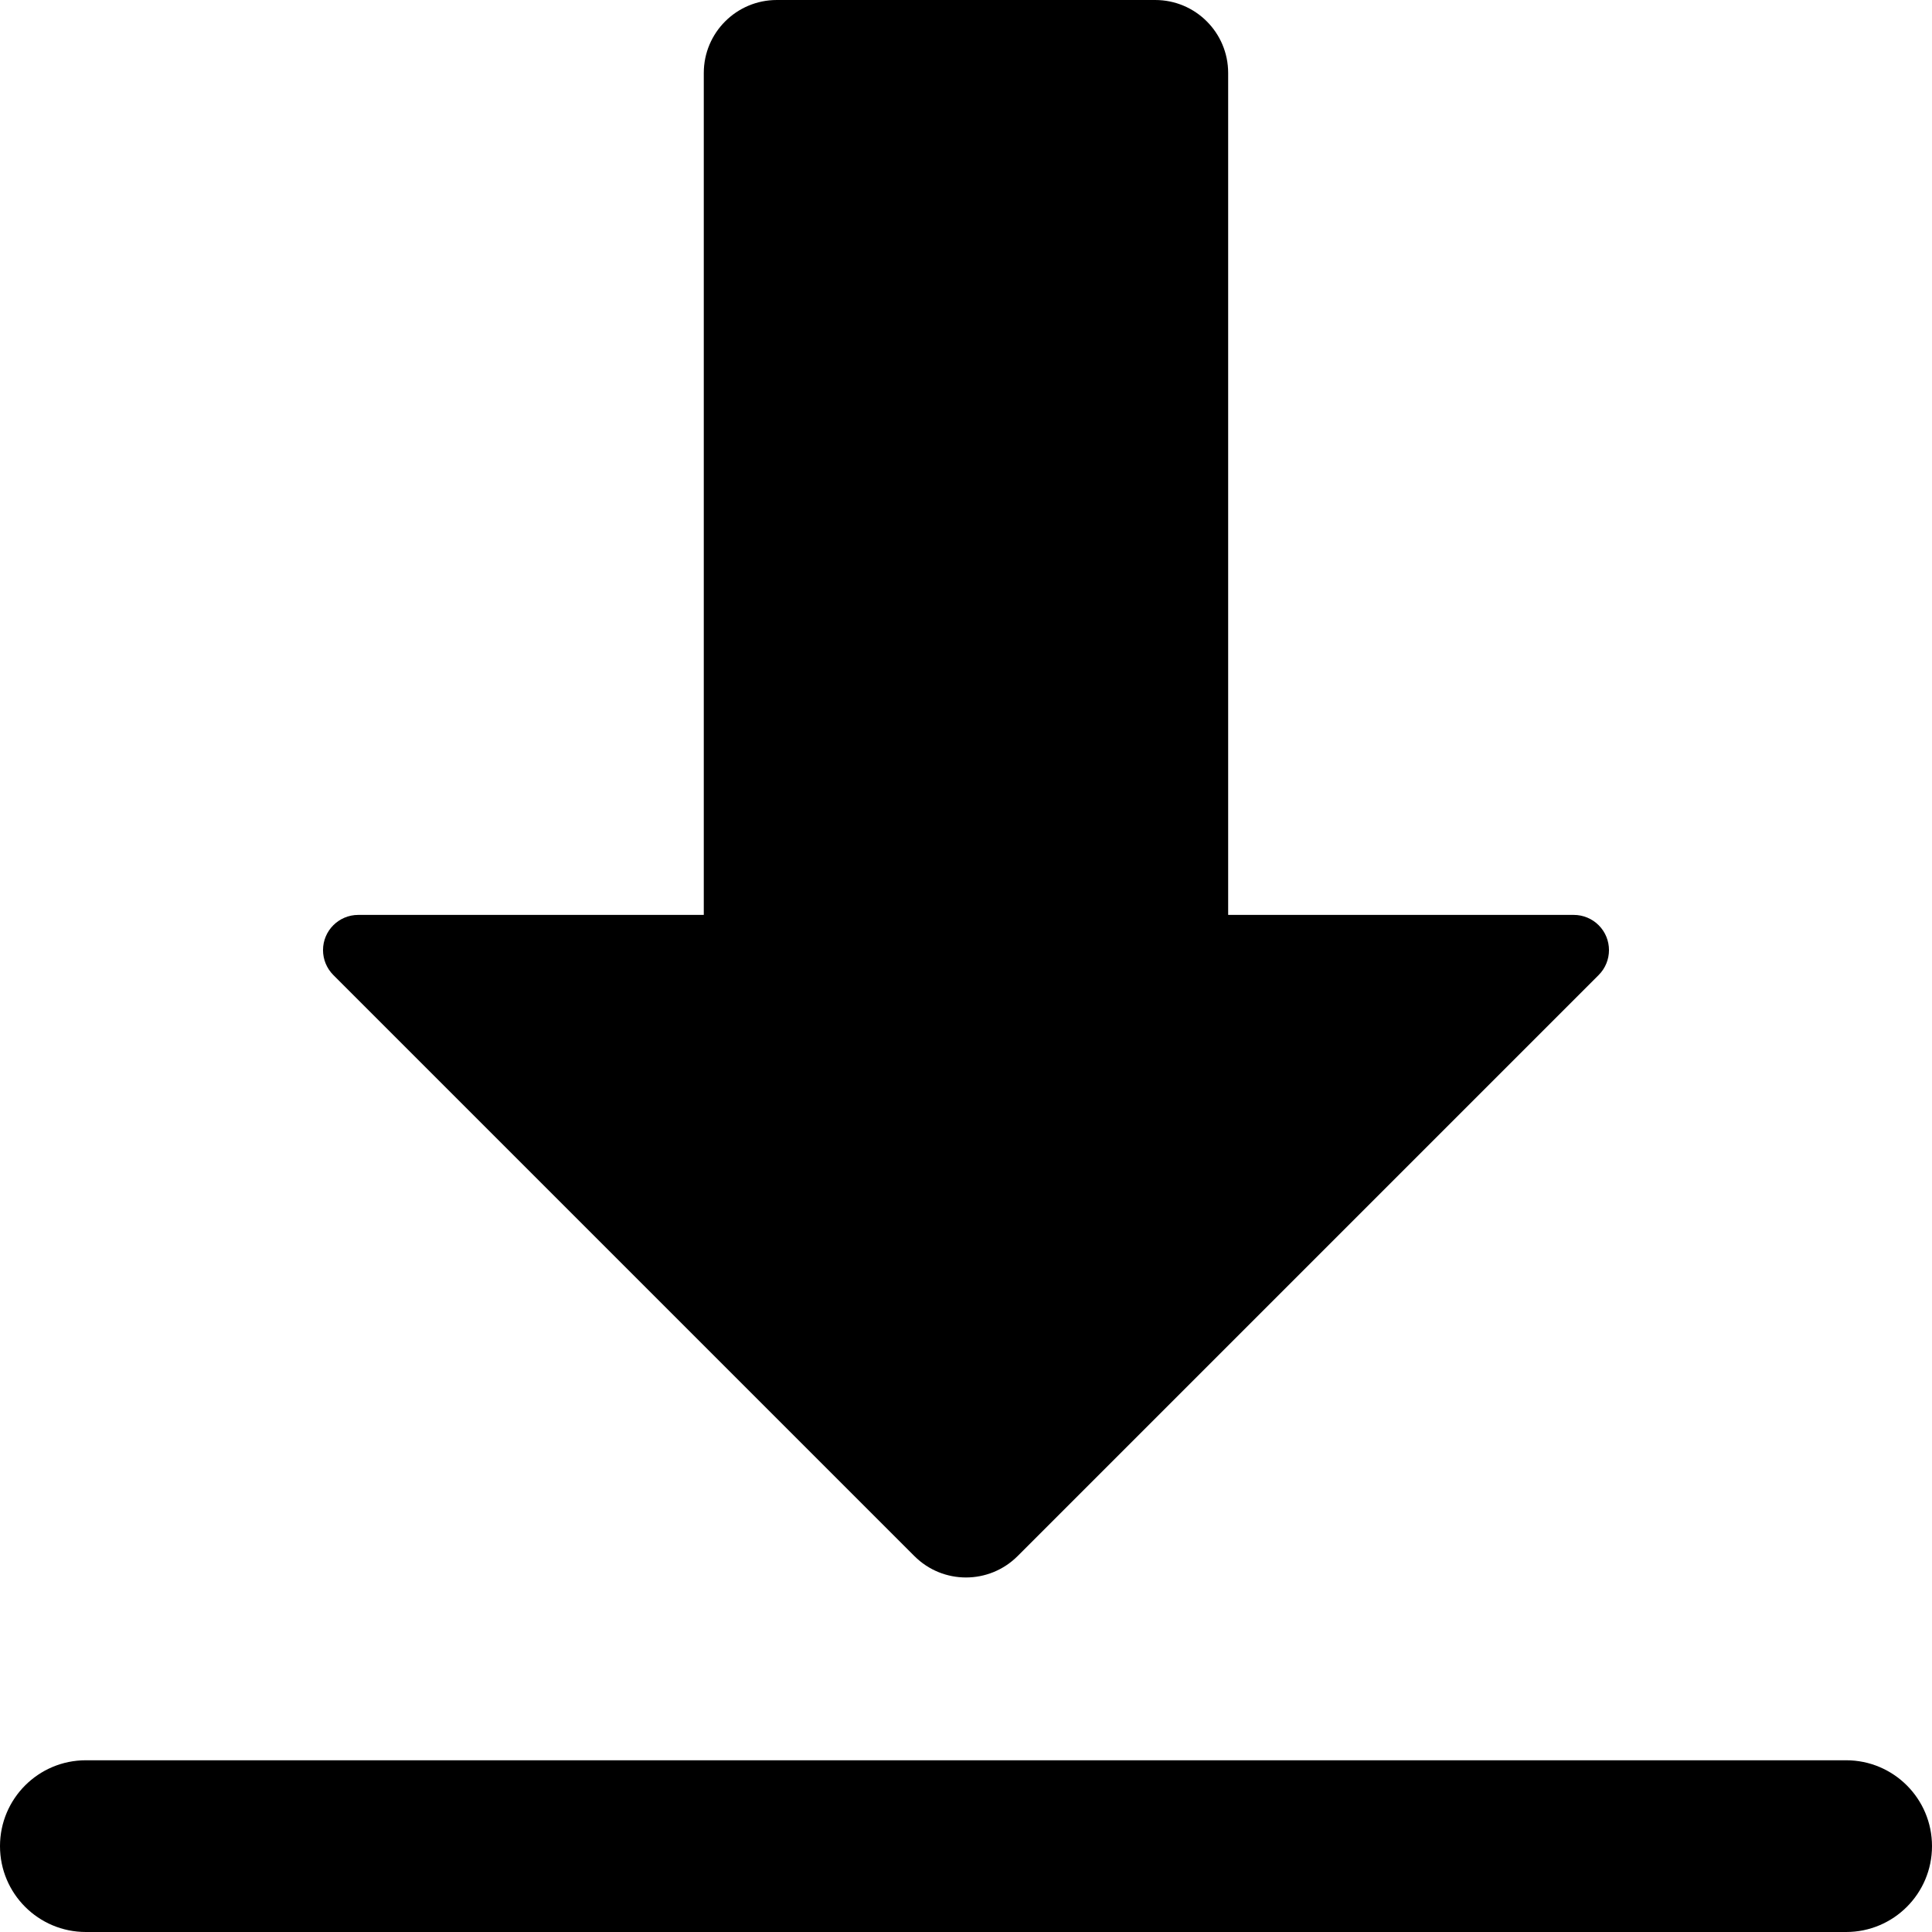 <?xml version="1.0" encoding="UTF-8"?>
<svg width="36px" height="36px" viewBox="0 0 36 36" version="1.1" xmlns="http://www.w3.org/2000/svg" xmlns:xlink="http://www.w3.org/1999/xlink">
    <title>download-icon</title>
    <g id="Support-Section-Overviews" stroke="none" stroke-width="1" fill="none" fill-rule="evenodd">
        <g id="jaxjox-support-app-homepage-desktop" transform="translate(-312, -585)" fill="#000000">
            <g id="download-icon" transform="translate(312, 585)">
                <path d="M17.038,28.995 C17.569,29.527 18.43,29.527 18.962,28.995 L29.789,18.168 C30.045,17.912 30.045,17.496 29.789,17.24 C29.666,17.117 29.499,17.048 29.325,17.048 L22.885,17.048 L22.885,1.36 C22.885,0.609 22.277,0 21.525,0 L14.475,0 C13.723,0 13.114,0.609 13.114,1.36 L13.114,17.048 L6.675,17.048 C6.313,17.048 6.019,17.342 6.019,17.704 C6.019,17.878 6.088,18.045 6.211,18.168 L17.038,28.995 Z" id="Fill-1"></path>
                <path d="M1.6,36 L34.4,36 C35.284,36 36,35.284 36,34.4 C36,33.516 35.284,32.8 34.4,32.8 L1.6,32.8 C0.716,32.8 0,33.516 0,34.4 C0,35.284 0.716,36 1.6,36" id="Fill-3"></path>
            </g>
        </g>
    </g>
</svg>